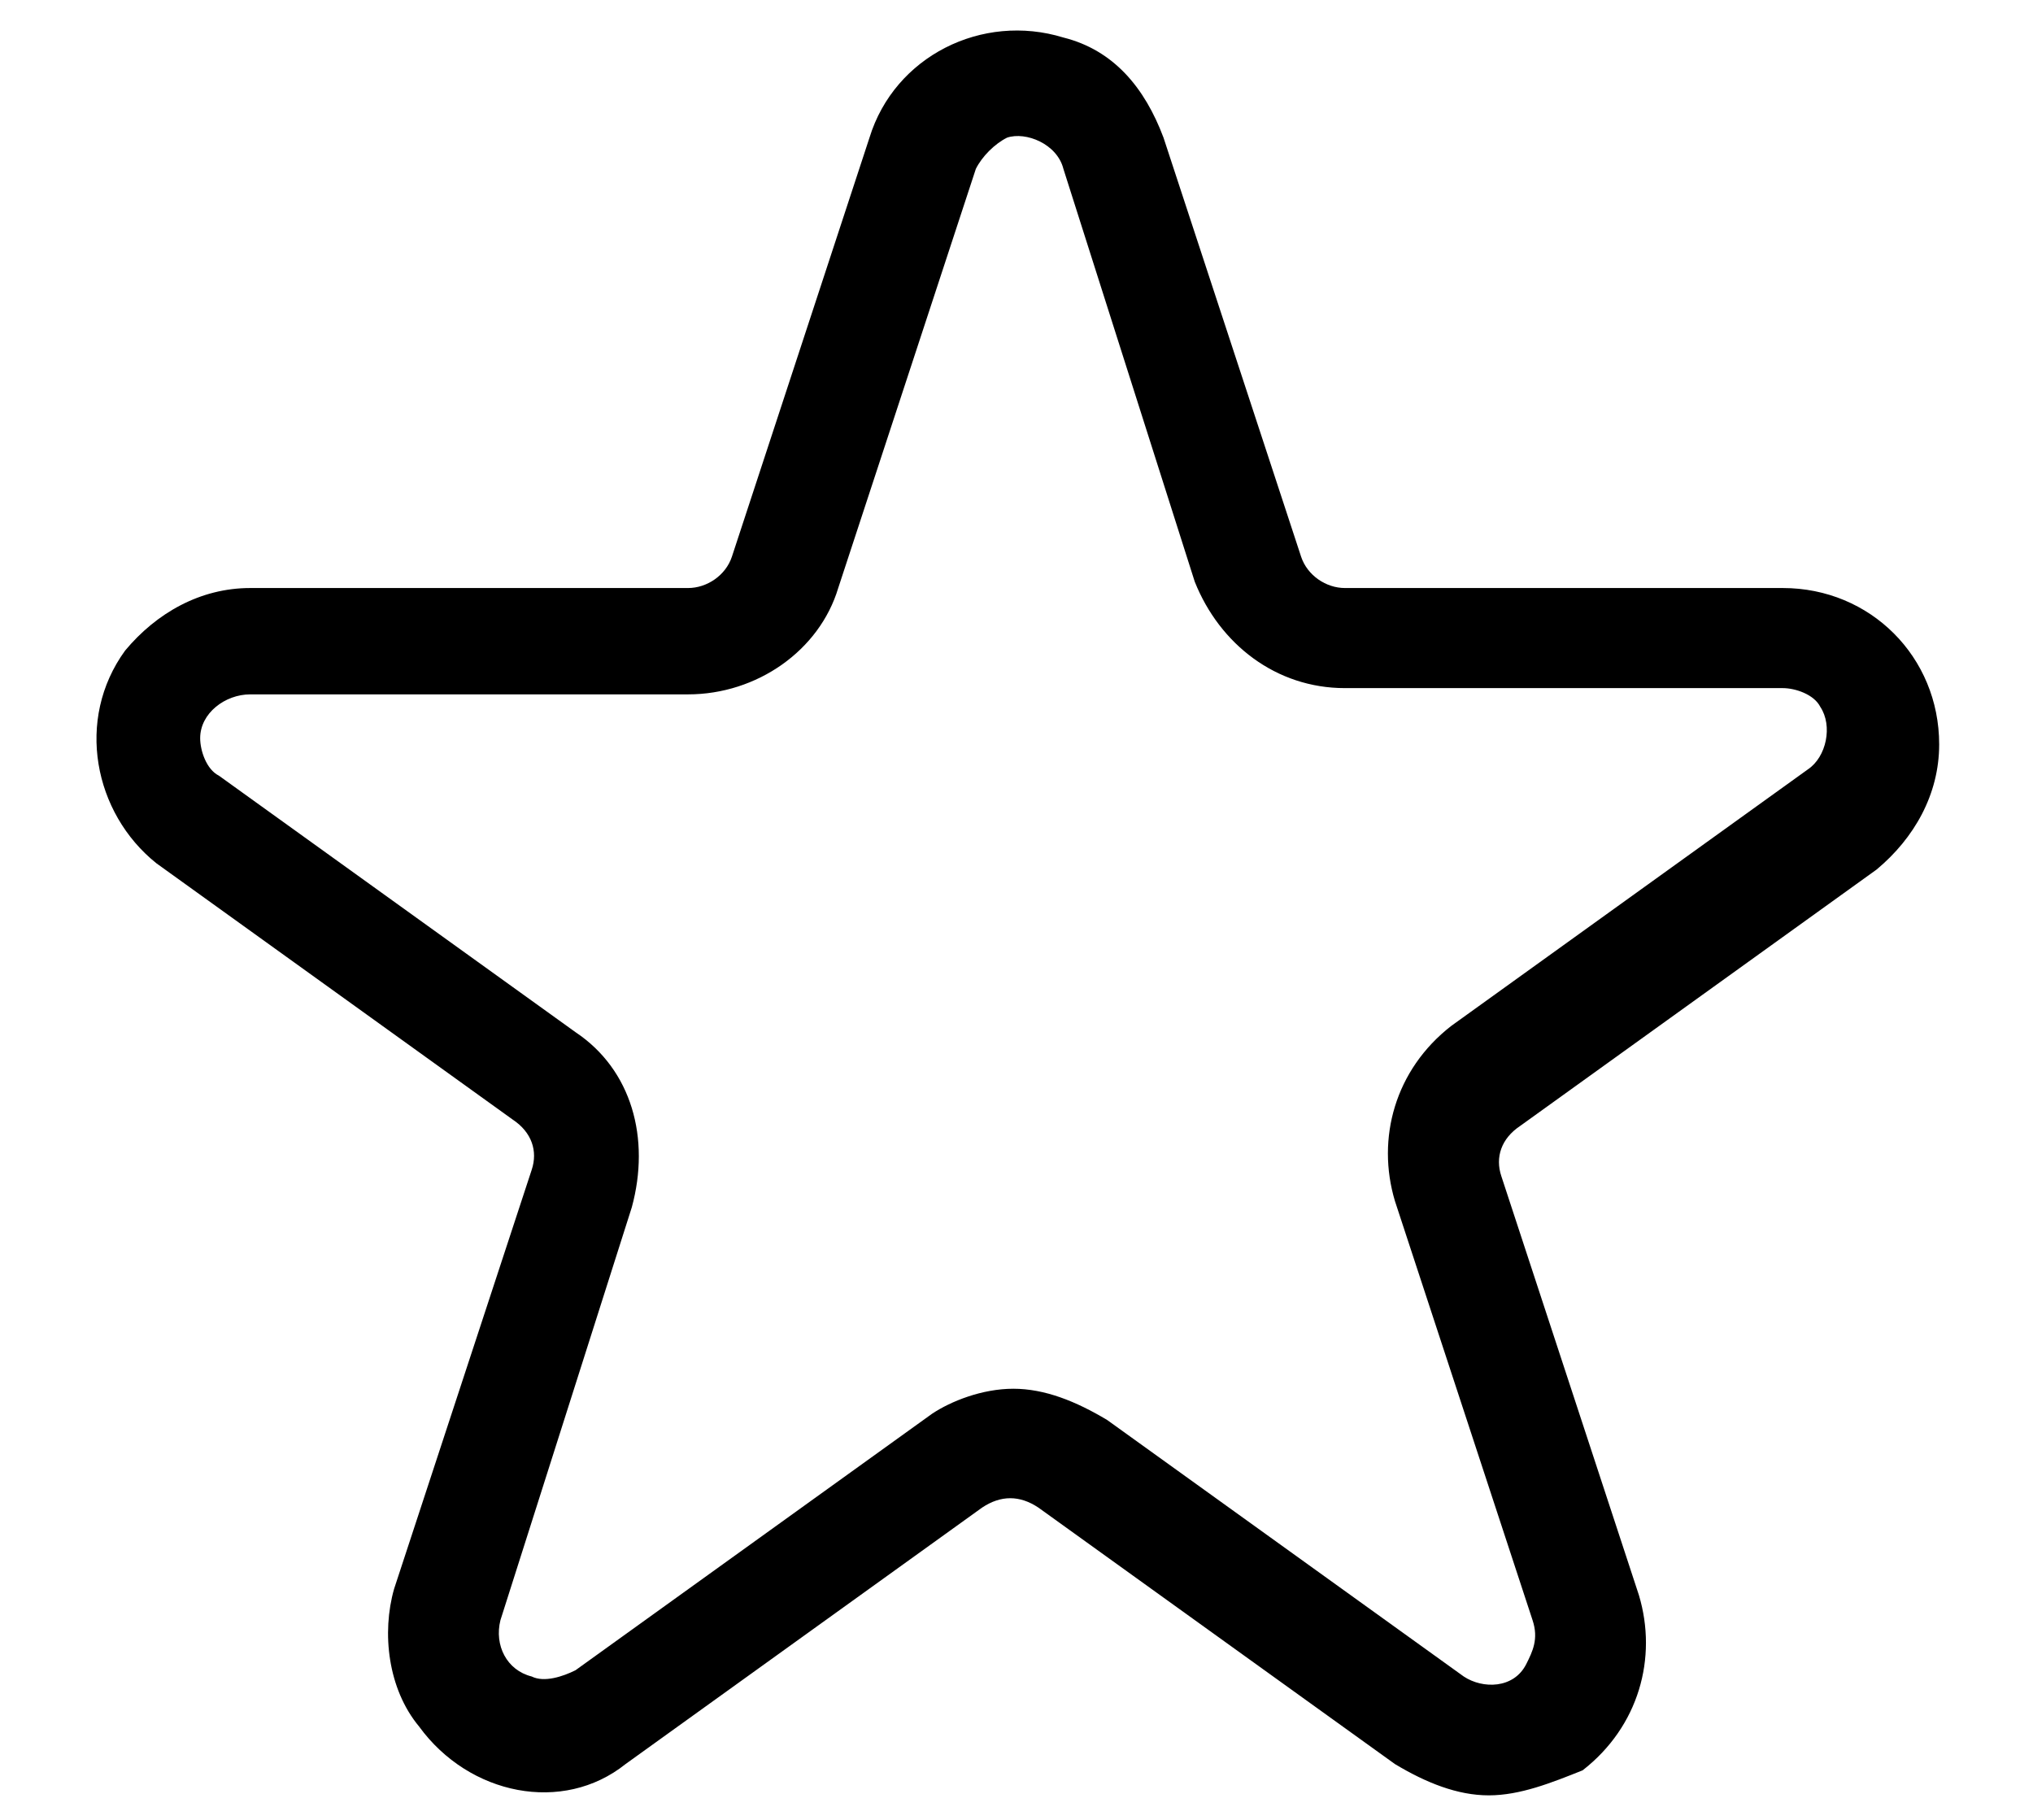 <?xml version="1.0" encoding="utf-8"?>
<!-- Generator: Adobe Illustrator 23.0.4, SVG Export Plug-In . SVG Version: 6.00 Build 0)  -->
<svg version="1.1" id="Layer_1" xmlns="http://www.w3.org/2000/svg" xmlns:xlink="http://www.w3.org/1999/xlink" x="0px" y="0px"
	 viewBox="0 0 32.5 29.1" style="enable-background:new 0 0 32.5 29.1;" xml:space="preserve">
<path id="star" d="M23.8,28.7c-0.5,0-1-0.2-1.5-0.5l-5.7-4.1c-0.3-0.2-0.6-0.2-0.9,0l-5.7,4.1C9,29,7.5,28.7,6.7,27.6
	c-0.5-0.6-0.6-1.5-0.4-2.2l2.2-6.7c0.1-0.3,0-0.6-0.3-0.8l-5.7-4.1C1.5,13,1.2,11.5,2,10.4c0.5-0.6,1.2-1,2-1h7
	c0.3,0,0.6-0.2,0.7-0.5l2.2-6.7c0.4-1.3,1.8-2,3.1-1.6c0.8,0.2,1.3,0.8,1.6,1.6l2.2,6.7c0.1,0.3,0.4,0.5,0.7,0.5h7
	c1.4,0,2.5,1.1,2.5,2.5c0,0.8-0.4,1.5-1,2l-5.7,4.1c-0.3,0.2-0.4,0.5-0.3,0.8l2.2,6.7c0.3,1,0,2.1-0.9,2.8
	C24.8,28.5,24.3,28.7,23.8,28.7z M16.2,22.2c0.5,0,1,0.2,1.5,0.5l5.7,4.1c0.3,0.2,0.8,0.2,1-0.2c0.1-0.2,0.2-0.4,0.1-0.7l-2.2-6.7
	c-0.3-1,0-2.1,0.9-2.8l5.7-4.1c0.3-0.2,0.4-0.7,0.2-1c-0.1-0.2-0.4-0.3-0.6-0.3h-7c-1.1,0-2-0.7-2.4-1.7L17,2.7
	c-0.1-0.4-0.6-0.6-0.9-0.5c-0.2,0.1-0.4,0.3-0.5,0.5l-2.2,6.7c-0.3,1-1.3,1.7-2.4,1.7H4c-0.4,0-0.8,0.3-0.8,0.7
	c0,0.2,0.1,0.5,0.3,0.6l5.7,4.1c0.9,0.6,1.2,1.7,0.9,2.8L8,25.9c-0.1,0.4,0.1,0.8,0.5,0.9c0.2,0.1,0.5,0,0.7-0.1l5.7-4.1
	C15.2,22.4,15.7,22.2,16.2,22.2z"/>
</svg>
